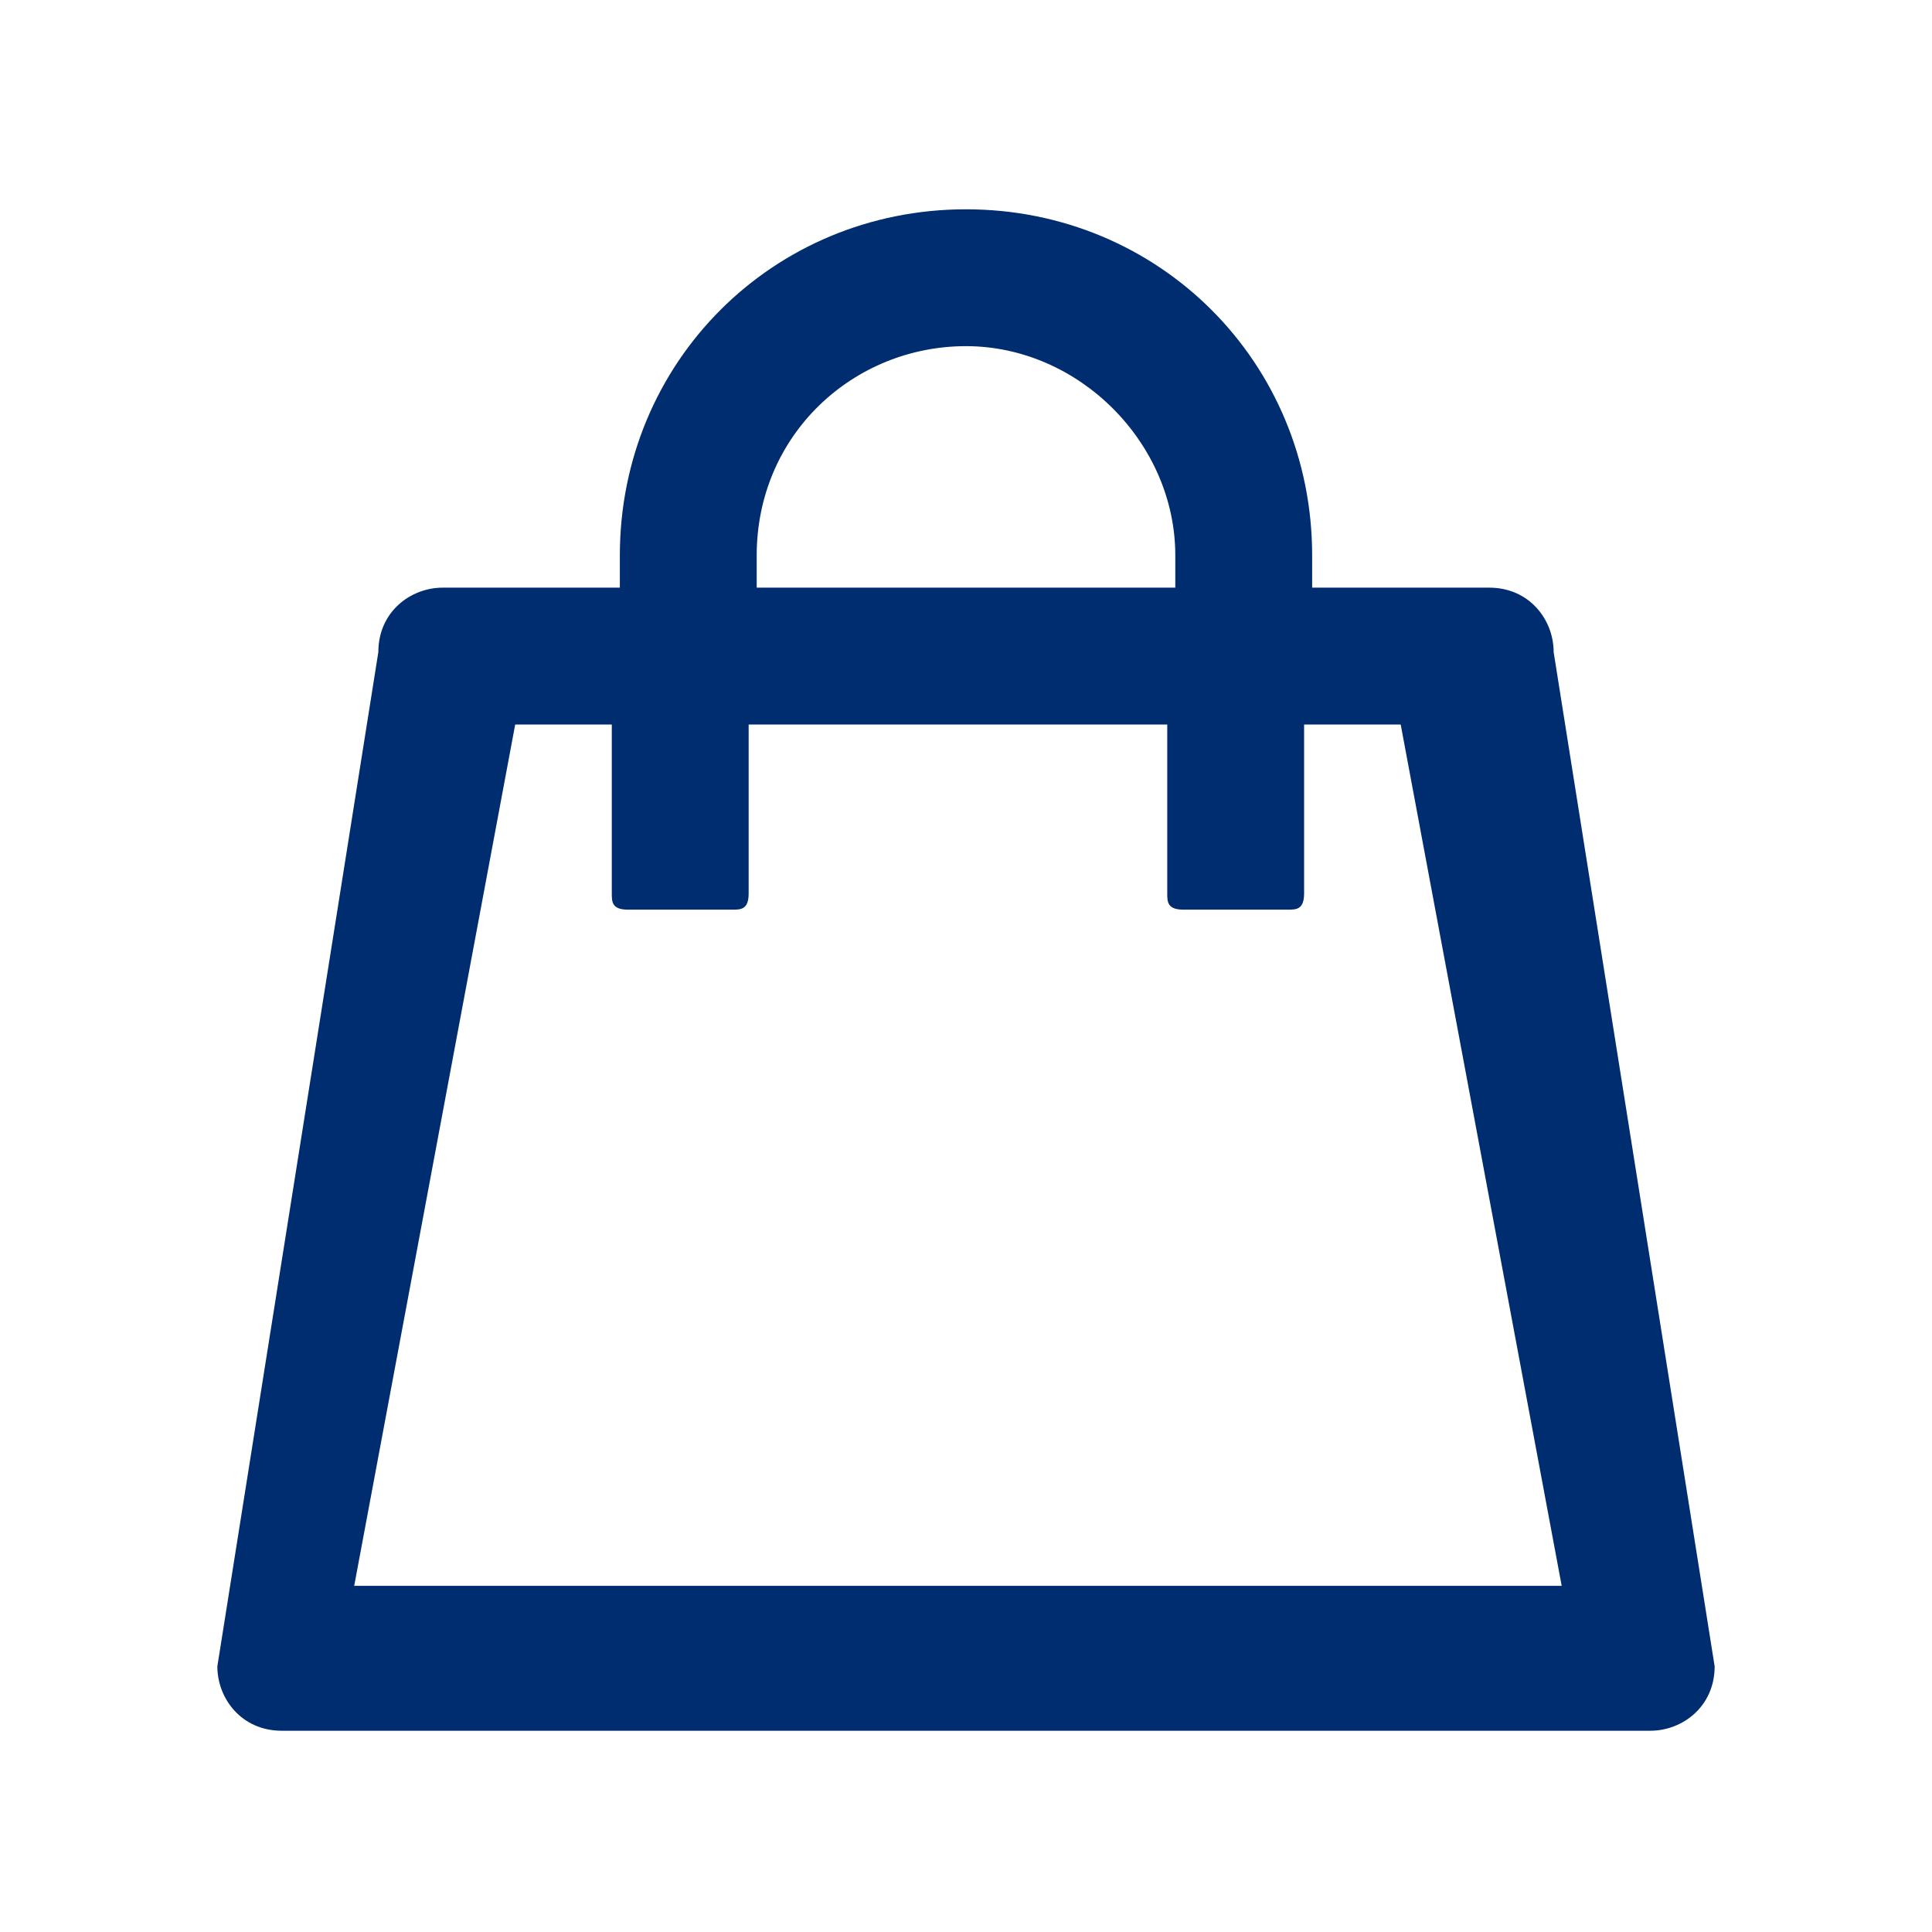 <?xml version="1.0" encoding="UTF-8"?>
<svg id="Ebene_1" xmlns="http://www.w3.org/2000/svg" version="1.1" viewBox="0 0 24 24">
  <!-- Generator: Adobe Illustrator 29.2.1, SVG Export Plug-In . SVG Version: 2.1.0 Build 116)  -->
  <defs>
    <style>
      .st0 {
        fill: #002c70;
      }
    </style>
  </defs>
  <path class="st0" d="M18.5,7.3h-2.2v-.4c0-2.4-1.9-4.3-4.3-4.3s-4.3,1.9-4.3,4.3v.4h-2.2c-.4,0-.8.3-.8.8l-2,12.6c0,.4.3.8.8.8h17c.4,0,.8-.3.8-.8l-2-12.6c0-.4-.3-.8-.8-.8ZM9.4,6.9c0-1.5,1.2-2.6,2.6-2.6s2.6,1.2,2.6,2.6v.4h-5.2v-.4ZM19.6,19.7H4.4l2-10.7h1.2v2.1c0,.1,0,.2.2.2h1.3c.1,0,.2,0,.2-.2v-2.1h5.2v2.1c0,.1,0,.2.2.2h1.3c.1,0,.2,0,.2-.2v-2.1h1.2l2,10.7Z"/>
</svg>